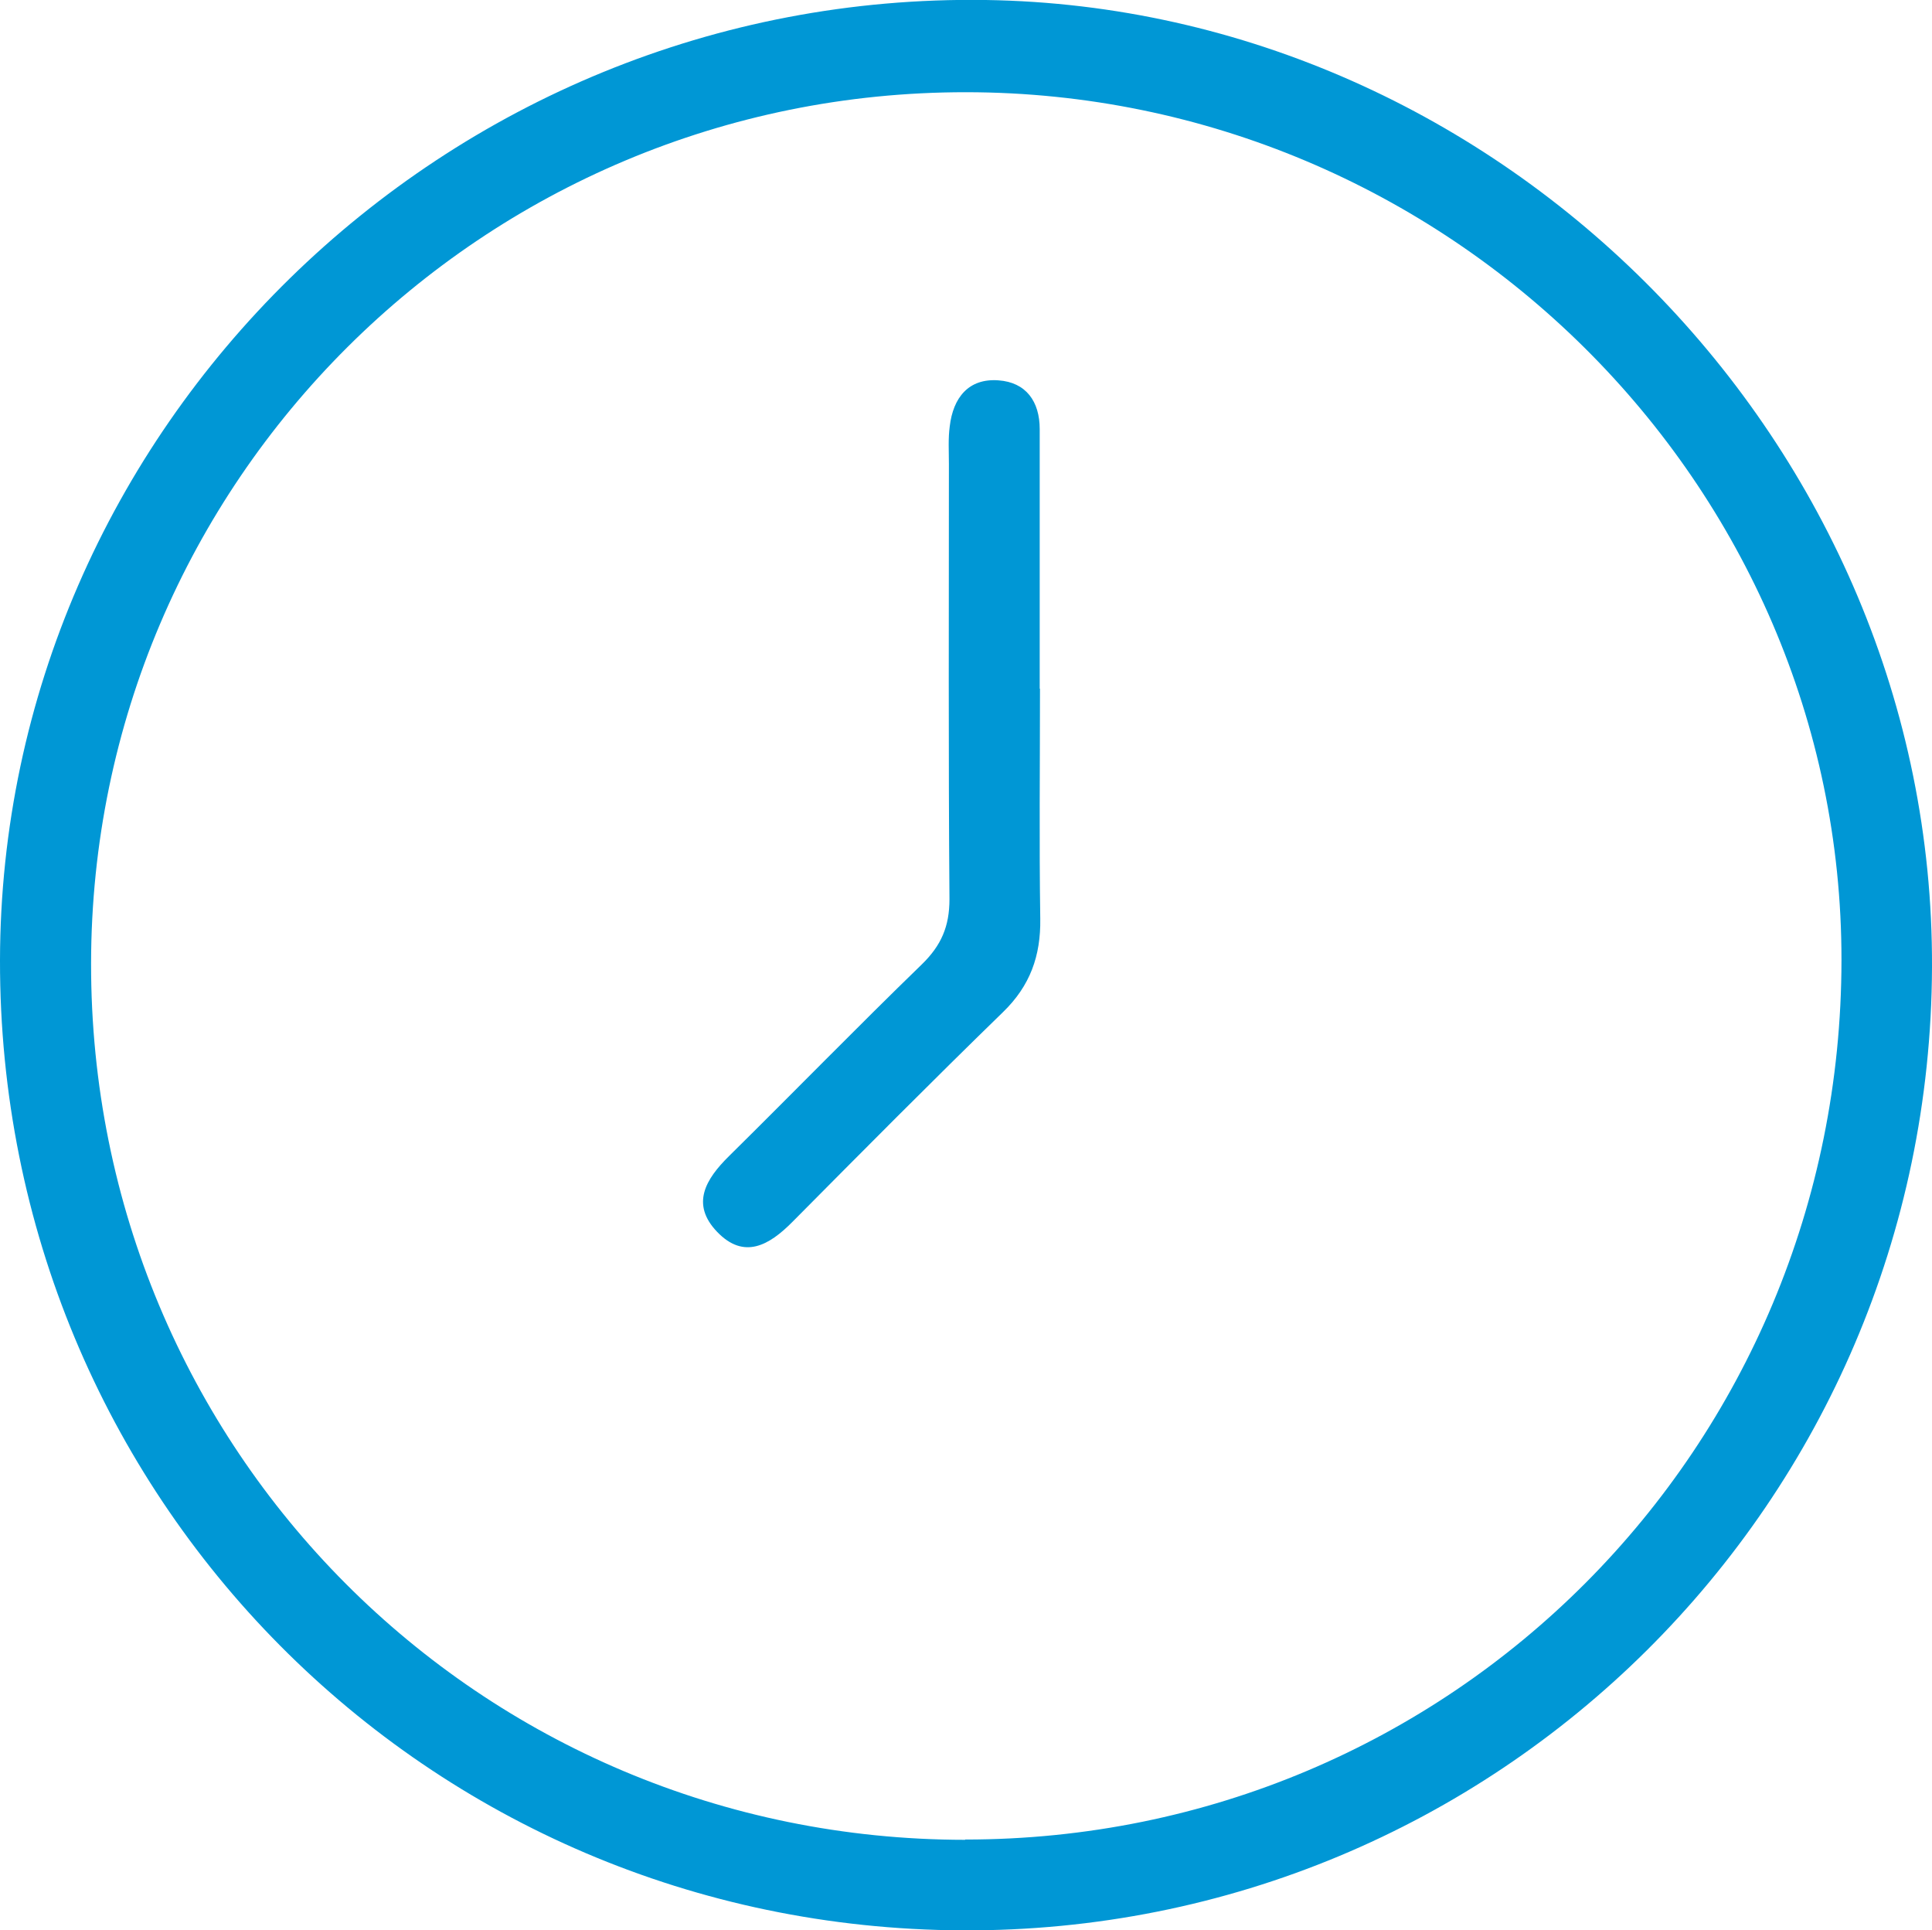 <?xml version="1.0" encoding="UTF-8"?>
<svg id="Capa_2" data-name="Capa 2" xmlns="http://www.w3.org/2000/svg" viewBox="0 0 68.94 68.87">
  <defs>
    <style>
      .cls-1 {
        fill: #0097d5;
      }
    </style>
  </defs>
  <g id="Capa_1-2" data-name="Capa 1">
    <g>
      <path class="cls-1" d="M68.94,34.51c-.07,19.09-15.54,34.45-34.6,34.36C15.21,68.78-.03,53.38,0,34.26,.03,15.35,15.83-.29,35.18,0c18.43,.28,33.83,15.84,33.76,34.5Zm-34.5,31.12c17.35,0,31.26-13.95,31.27-31.38,.01-17-14.07-30.95-31.24-30.96-17.24-.01-31.2,13.89-31.22,31.08-.02,17.34,13.86,31.26,31.19,31.27Z"/>
      <path class="cls-1" d="M37.11,24.57c0,2.74-.03,5.47,.01,8.21,.02,1.32-.36,2.39-1.33,3.33-2.53,2.46-5.02,4.97-7.51,7.48-.83,.84-1.73,1.36-2.69,.36-.95-.99-.41-1.88,.42-2.7,2.3-2.27,4.56-4.59,6.88-6.84,.7-.68,.99-1.36,.99-2.33-.04-5.18-.02-10.35-.02-15.53,0-.45-.03-.9,.03-1.34,.12-1.02,.67-1.72,1.74-1.64,.98,.07,1.47,.75,1.47,1.74,0,3.09,0,6.17,0,9.26Z"/>
    </g>
  </g>
</svg>